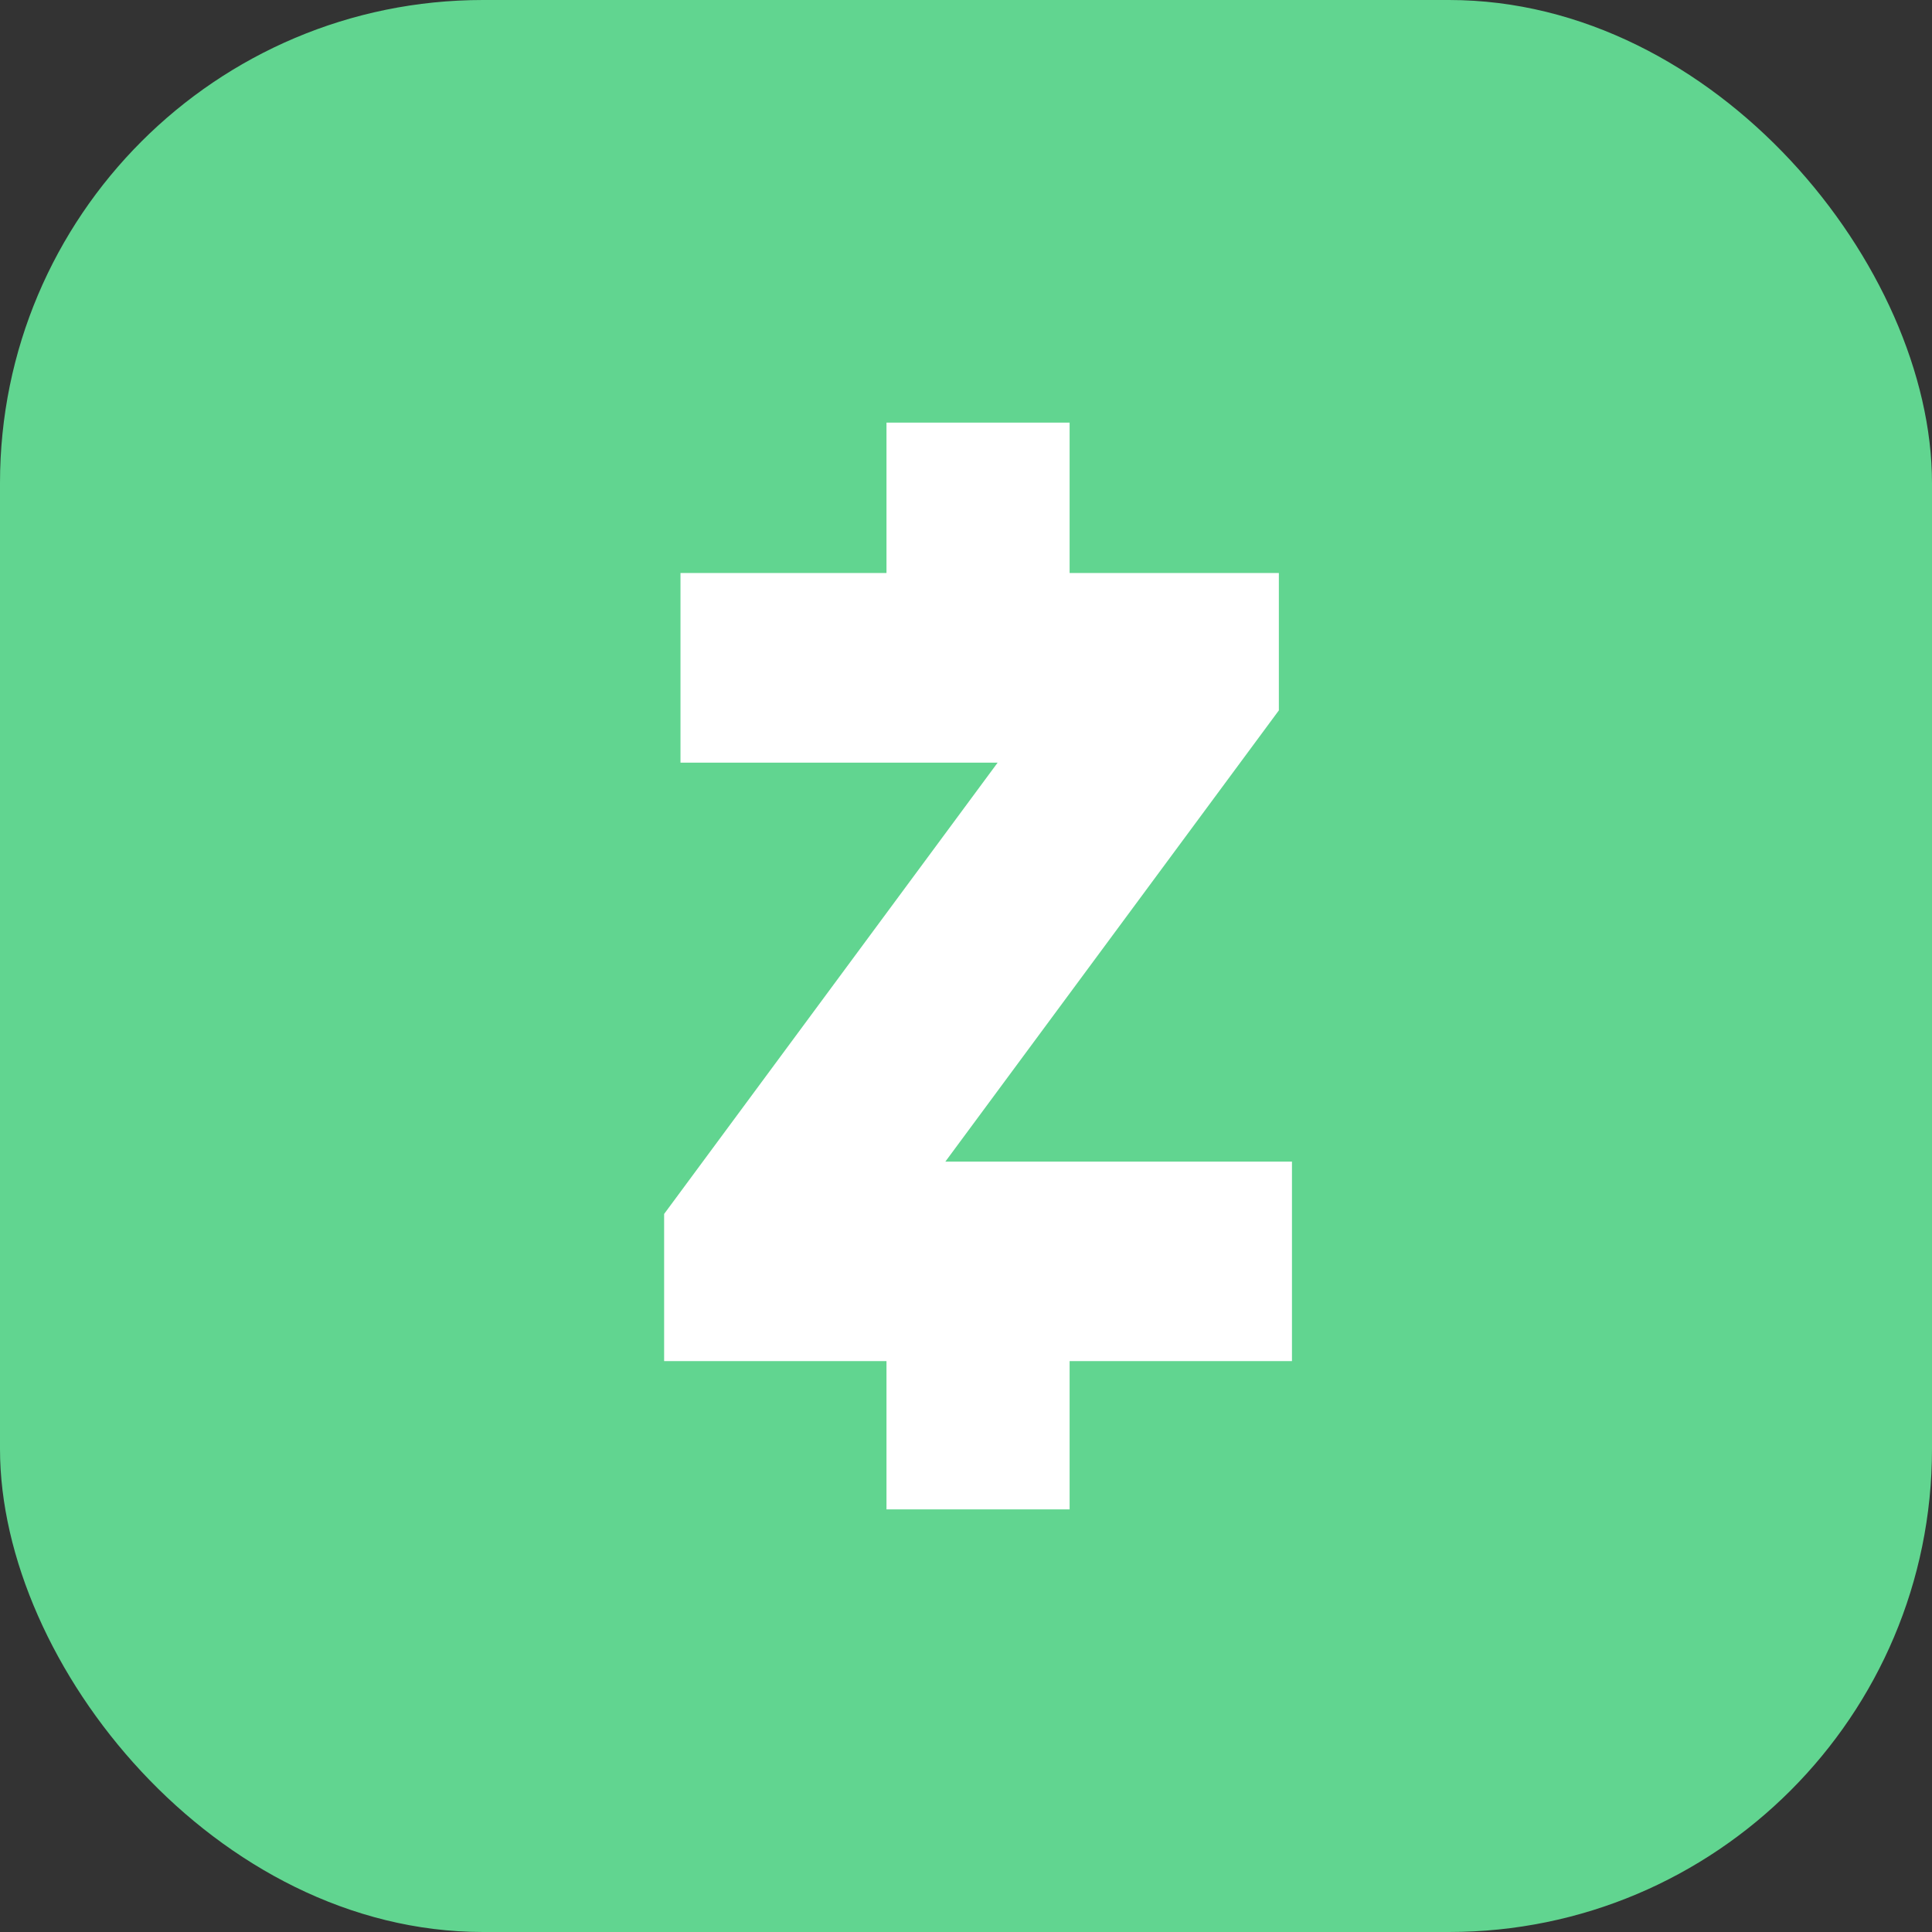 <svg width="32" height="32" viewBox="0 0 32 32" fill="none" xmlns="http://www.w3.org/2000/svg">
<rect x="0" y="0" width="32" height="32" fill="#333333" stroke="none"/>
<rect width="32" height="32" rx="8" fill="#61D590"/>
<path d="M21.399 19.24V22.544H17.716V25H16.2H14.683V22.544H11V20.107L16.524 12.632H11.271V9.491H14.683V7H17.716V9.491H21.182V11.766L15.658 19.24H21.399Z" fill="white"/>
</svg>
